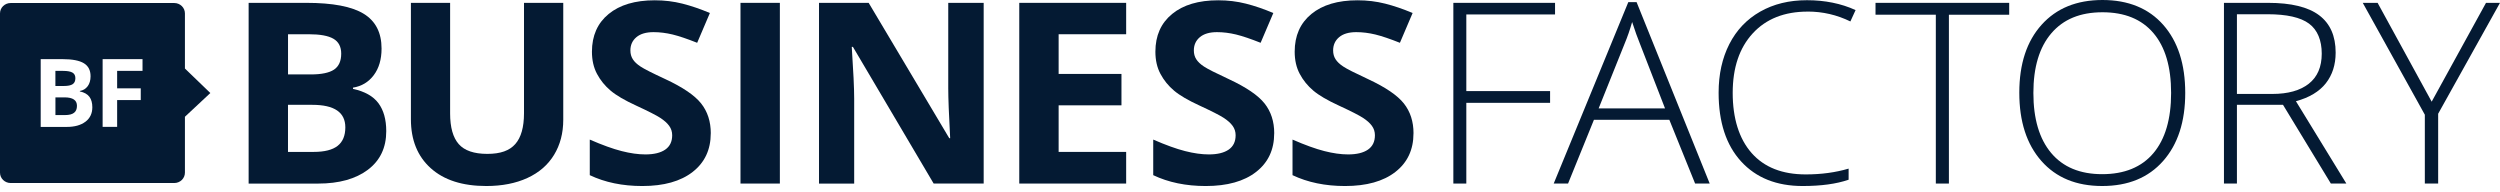 <svg xmlns="http://www.w3.org/2000/svg" width="300" height="23" viewBox="0 0 300 23" fill="none"><g clip-path="url(#clip0_298_1782)"><path d="M22.191 8.223V1.608C22.191 0.92 21.619 0.363 20.912 0.363H1.278C0.572 0.363 0 0.92 0 1.608V20.719C0 21.406 0.572 21.963 1.278 21.963H20.912C21.619 21.963 22.191 21.406 22.191 20.719V14.011L25.241 11.163L22.191 8.223ZM10.252 14.606C9.702 15.024 8.953 15.23 8.008 15.23H4.884V7.096H7.484C8.667 7.096 9.529 7.261 10.066 7.59C10.604 7.919 10.868 8.438 10.868 9.155C10.868 9.64 10.751 10.041 10.517 10.353C10.283 10.665 9.971 10.851 9.581 10.914V10.969C10.11 11.083 10.491 11.298 10.729 11.615C10.963 11.931 11.08 12.349 11.08 12.872C11.08 13.614 10.803 14.192 10.252 14.61V14.606ZM17.103 8.505H14.057V10.602H16.891V12.011H14.057V15.226H12.315V7.092H17.103V8.505Z" fill="#041A33"></path><path d="M7.749 11.685H6.652V13.808H7.809C8.299 13.808 8.659 13.715 8.888 13.533C9.122 13.352 9.235 13.073 9.235 12.698C9.235 12.023 8.741 11.685 7.749 11.685Z" fill="#041A33"></path><path d="M8.724 10.098C8.941 9.955 9.045 9.714 9.045 9.381C9.045 9.069 8.928 8.845 8.694 8.71C8.46 8.575 8.087 8.508 7.58 8.508H6.648V10.318H7.675C8.156 10.318 8.503 10.246 8.72 10.102L8.724 10.098Z" fill="#041A33"></path><path d="M29.836 0.342H36.769C39.928 0.342 42.22 0.781 43.646 1.654C45.072 2.527 45.787 3.919 45.787 5.83C45.787 7.126 45.475 8.189 44.851 9.02C44.227 9.851 43.395 10.349 42.359 10.517V10.665C43.772 10.973 44.79 11.547 45.414 12.386C46.038 13.226 46.35 14.344 46.35 15.74C46.35 17.719 45.618 19.259 44.149 20.368C42.68 21.474 40.686 22.03 38.169 22.03H29.836V0.342ZM34.559 8.931H37.302C38.58 8.931 39.508 8.737 40.084 8.353C40.656 7.969 40.946 7.328 40.946 6.438C40.946 5.607 40.634 5.012 40.01 4.649C39.386 4.286 38.398 4.109 37.047 4.109H34.563V8.931H34.559ZM34.559 12.58V18.229H37.636C38.936 18.229 39.893 17.989 40.513 17.504C41.133 17.018 41.44 16.276 41.44 15.28C41.44 13.479 40.119 12.58 37.48 12.58H34.555H34.559Z" fill="#041A33"></path><path d="M67.591 0.342V14.373C67.591 15.976 67.222 17.377 66.486 18.584C65.749 19.79 64.687 20.714 63.292 21.355C61.901 21.997 60.254 22.322 58.356 22.322C55.492 22.322 53.269 21.608 51.683 20.178C50.097 18.748 49.309 16.795 49.309 14.314V0.342H54.014V13.614C54.014 15.285 54.361 16.512 55.05 17.293C55.739 18.073 56.883 18.466 58.478 18.466C60.072 18.466 61.143 18.073 61.836 17.284C62.529 16.5 62.88 15.264 62.88 13.585V0.342H67.586H67.591Z" fill="#041A33"></path><path d="M85.29 16.003C85.29 17.961 84.566 19.505 83.119 20.631C81.672 21.758 79.657 22.323 77.078 22.323C74.704 22.323 72.598 21.888 70.773 21.019V16.75C72.277 17.404 73.547 17.864 74.591 18.129C75.631 18.395 76.584 18.53 77.447 18.53C78.482 18.53 79.275 18.336 79.83 17.952C80.385 17.568 80.662 16.994 80.662 16.231C80.662 15.805 80.541 15.429 80.298 15.096C80.055 14.763 79.696 14.446 79.223 14.138C78.751 13.831 77.789 13.341 76.337 12.67C74.977 12.046 73.954 11.451 73.274 10.877C72.593 10.304 72.052 9.637 71.644 8.873C71.237 8.114 71.033 7.224 71.033 6.203C71.033 4.283 71.701 2.777 73.035 1.68C74.37 0.584 76.216 0.035 78.573 0.035C79.73 0.035 80.835 0.17 81.888 0.436C82.941 0.702 84.037 1.077 85.186 1.562L83.66 5.136C82.473 4.663 81.49 4.33 80.714 4.14C79.938 3.954 79.171 3.857 78.422 3.857C77.529 3.857 76.844 4.06 76.363 4.465C75.887 4.87 75.648 5.397 75.648 6.051C75.648 6.456 75.744 6.81 75.939 7.11C76.129 7.414 76.437 7.705 76.862 7.983C77.282 8.266 78.279 8.772 79.856 9.502C81.936 10.472 83.366 11.443 84.137 12.417C84.909 13.392 85.294 14.586 85.294 15.999L85.29 16.003Z" fill="#041A33"></path><path d="M88.859 22.026V0.342H93.583V22.026H88.859Z" fill="#041A33"></path><path d="M118.041 22.026H112.039L102.35 5.624H102.212C102.402 8.522 102.502 10.589 102.502 11.825V22.03H98.281V0.342H104.239L113.911 16.584H114.02C113.868 13.766 113.79 11.775 113.79 10.606V0.342H118.041V22.026Z" fill="#041A33"></path><path d="M135.139 22.026H122.312V0.342H135.139V4.109H127.036V8.872H134.576V12.639H127.036V18.229H135.139V22.026Z" fill="#041A33"></path><path d="M152.903 16.003C152.903 17.961 152.179 19.505 150.732 20.631C149.285 21.758 147.27 22.323 144.692 22.323C142.317 22.323 140.211 21.888 138.387 21.019V16.75C139.89 17.404 141.16 17.864 142.204 18.129C143.244 18.395 144.198 18.53 145.06 18.53C146.096 18.53 146.889 18.336 147.443 17.952C147.998 17.568 148.275 16.994 148.275 16.231C148.275 15.805 148.154 15.429 147.911 15.096C147.669 14.763 147.309 14.446 146.837 14.138C146.364 13.831 145.402 13.341 143.951 12.67C142.59 12.046 141.567 11.451 140.887 10.877C140.207 10.304 139.665 9.637 139.258 8.873C138.85 8.114 138.647 7.224 138.647 6.203C138.647 4.283 139.314 2.777 140.649 1.68C141.983 0.584 143.829 0.035 146.187 0.035C147.344 0.035 148.449 0.17 149.502 0.436C150.555 0.702 151.651 1.077 152.799 1.562L151.274 5.136C150.087 4.663 149.103 4.33 148.327 4.14C147.552 3.954 146.785 3.857 146.035 3.857C145.142 3.857 144.458 4.06 143.977 4.465C143.5 4.87 143.262 5.397 143.262 6.051C143.262 6.456 143.357 6.81 143.552 7.11C143.747 7.414 144.05 7.705 144.475 7.983C144.895 8.266 145.896 8.772 147.469 9.502C149.549 10.472 150.979 11.443 151.75 12.417C152.522 13.392 152.907 14.586 152.907 15.999L152.903 16.003Z" fill="#041A33"></path><path d="M169.618 16.003C169.618 17.961 168.894 19.505 167.447 20.631C166 21.758 163.985 22.323 161.406 22.323C159.032 22.323 156.926 21.888 155.102 21.019V16.75C156.605 17.404 157.875 17.864 158.919 18.129C159.959 18.395 160.912 18.53 161.775 18.53C162.81 18.53 163.603 18.336 164.158 17.952C164.713 17.568 164.99 16.994 164.99 16.231C164.99 15.805 164.869 15.429 164.626 15.096C164.383 14.763 164.024 14.446 163.551 14.138C163.079 13.831 162.117 13.341 160.665 12.67C159.305 12.046 158.282 11.451 157.602 10.877C156.922 10.304 156.38 9.637 155.973 8.873C155.565 8.114 155.362 7.224 155.362 6.203C155.362 4.283 156.029 2.777 157.364 1.68C158.698 0.584 160.544 0.035 162.901 0.035C164.058 0.035 165.163 0.17 166.216 0.436C167.269 0.702 168.366 1.077 169.514 1.562L167.989 5.136C166.801 4.663 165.818 4.33 165.042 4.14C164.266 3.954 163.499 3.857 162.75 3.857C161.857 3.857 161.172 4.06 160.691 4.465C160.215 4.87 159.976 5.397 159.976 6.051C159.976 6.456 160.072 6.81 160.267 7.11C160.462 7.414 160.765 7.705 161.19 7.983C161.61 8.266 162.611 8.772 164.184 9.502C166.264 10.472 167.694 11.443 168.465 12.417C169.237 13.392 169.622 14.586 169.622 15.999L169.618 16.003Z" fill="#041A33"></path><path d="M175.958 22.026H174.402V0.342H186.605V1.734H175.958V10.931H186.011V12.34H175.958V22.026Z" fill="#041A33"></path><path d="M200.32 14.374H191.273L188.166 22.027H186.445L195.398 0.254H196.39L205.165 22.027H203.414L200.32 14.374ZM191.836 13.011H199.805L196.771 5.194C196.516 4.582 196.212 3.73 195.857 2.642C195.584 3.591 195.285 4.452 194.96 5.224L191.836 13.011Z" fill="#041A33"></path><path d="M216.925 1.392C214.13 1.392 211.933 2.261 210.329 4.004C208.726 5.746 207.924 8.125 207.924 11.155C207.924 14.184 208.683 16.651 210.195 18.364C211.707 20.077 213.87 20.929 216.686 20.929C218.554 20.929 220.27 20.697 221.834 20.233V21.566C220.361 22.073 218.523 22.322 216.318 22.322C213.189 22.322 210.728 21.338 208.93 19.368C207.131 17.402 206.234 14.652 206.234 11.121C206.234 8.914 206.663 6.974 207.521 5.29C208.379 3.611 209.614 2.312 211.222 1.396C212.83 0.481 214.702 0.025 216.838 0.025C218.974 0.025 220.954 0.422 222.67 1.211L222.046 2.574C220.421 1.78 218.714 1.388 216.929 1.388L216.925 1.392Z" fill="#041A33"></path><path d="M233.868 22.026H232.299V1.764H225.062V0.342H241.104V1.768H233.868V22.026Z" fill="#041A33"></path><path d="M262.228 11.154C262.228 14.597 261.344 17.318 259.576 19.318C257.808 21.322 255.372 22.321 252.266 22.321C249.159 22.321 246.736 21.322 244.968 19.318C243.2 17.314 242.316 14.584 242.316 11.125C242.316 7.665 243.209 4.957 244.99 2.974C246.771 0.991 249.206 0 252.296 0C255.385 0 257.838 0.996 259.593 2.987C261.348 4.978 262.228 7.699 262.228 11.15V11.154ZM244.006 11.154C244.006 14.259 244.717 16.66 246.138 18.356C247.56 20.052 249.601 20.9 252.261 20.9C254.922 20.9 256.993 20.06 258.41 18.377C259.827 16.698 260.533 14.289 260.533 11.154C260.533 8.02 259.827 5.636 258.41 3.97C256.993 2.303 254.956 1.472 252.292 1.472C249.627 1.472 247.599 2.312 246.16 3.995C244.721 5.674 244.006 8.066 244.006 11.159V11.154Z" fill="#041A33"></path><path d="M268.431 12.576V22.022H266.875V0.342H272.175C274.935 0.342 276.98 0.84 278.297 1.831C279.619 2.827 280.278 4.32 280.278 6.316C280.278 7.771 279.883 8.994 279.099 9.994C278.31 10.994 277.114 11.711 275.511 12.146L281.56 22.022H279.701L273.96 12.576H268.431ZM268.431 11.273H272.682C274.562 11.273 276.018 10.863 277.054 10.049C278.089 9.235 278.609 8.028 278.609 6.438C278.609 4.847 278.102 3.586 277.084 2.835C276.07 2.084 274.415 1.709 272.118 1.709H268.431V11.277V11.273Z" fill="#041A33"></path><path d="M291.799 12.205L298.321 0.342H299.998L292.579 13.648V22.026H290.98V13.766L283.531 0.342H285.312L291.803 12.205H291.799Z" fill="#041A33"></path></g><defs><clipPath id="clip0_298_1782"><rect width="300" height="22.321" fill="white"></rect></clipPath></defs></svg>